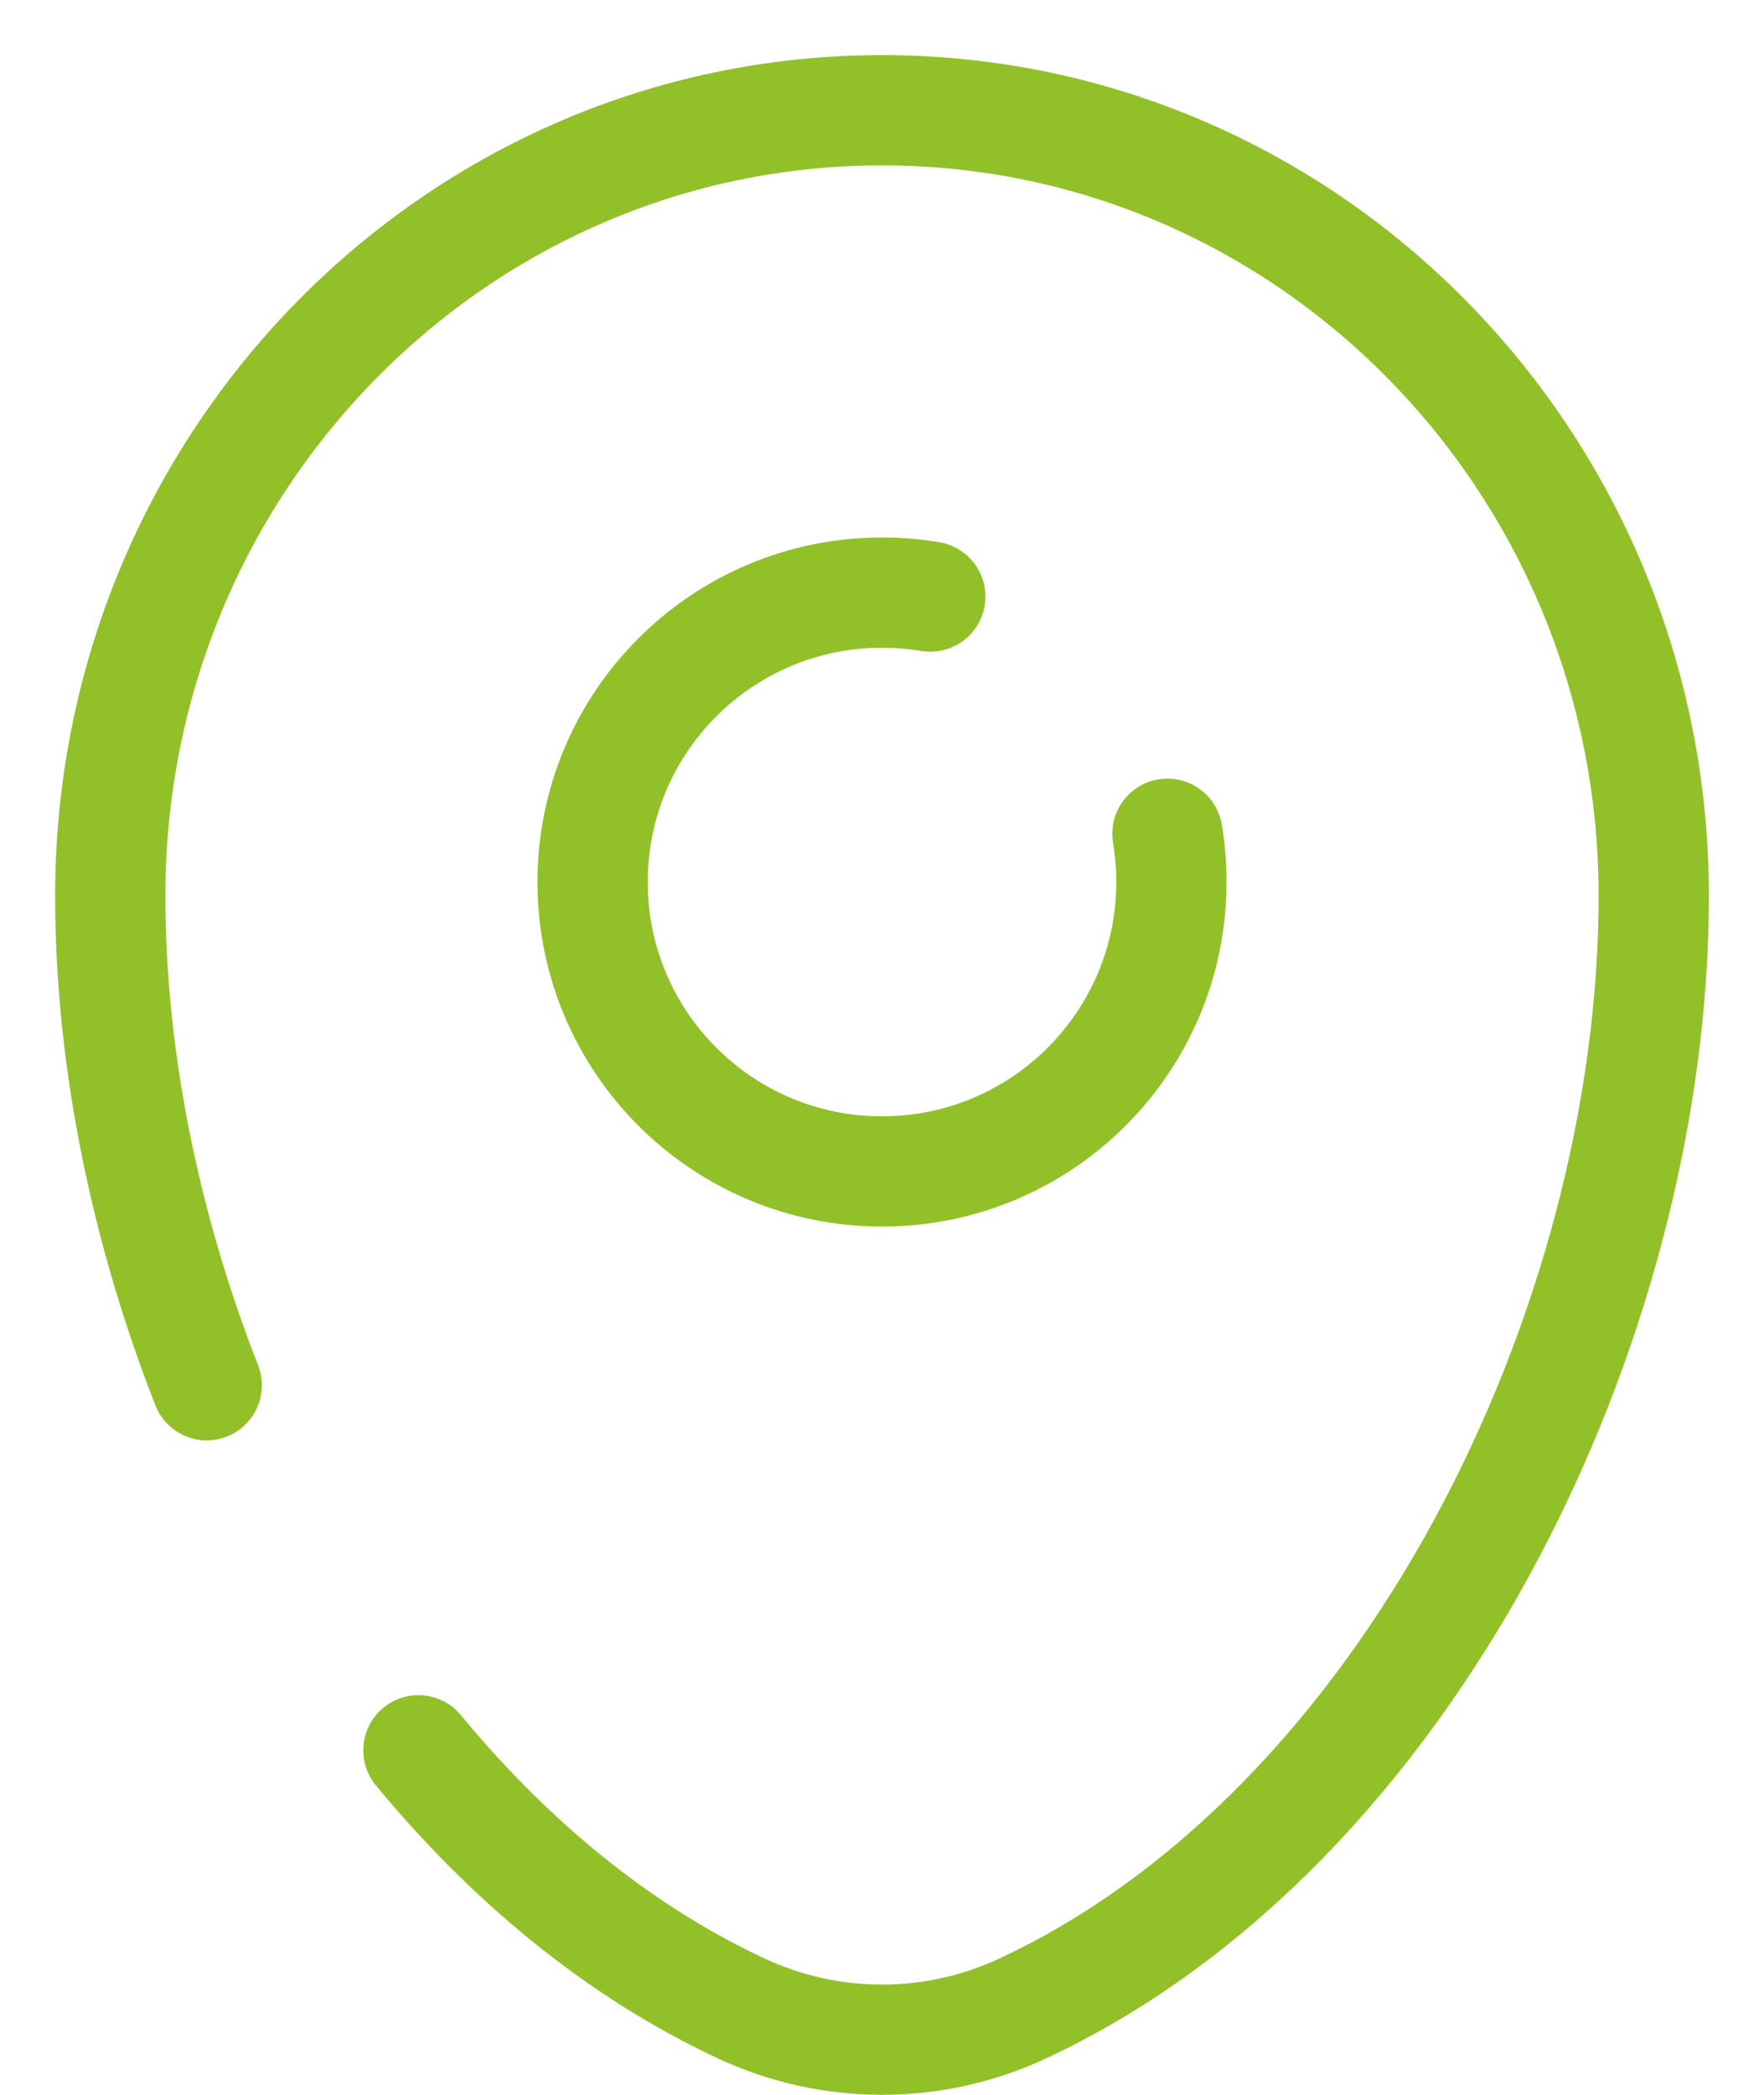 <svg width="16" height="19" viewBox="0 0 16 19" fill="none" xmlns="http://www.w3.org/2000/svg">
<path d="M8.438 5.411C8.295 5.387 8.149 5.375 8 5.375C6.55 5.375 5.375 6.55 5.375 8C5.375 9.45 6.55 10.625 8 10.625C9.45 10.625 10.625 9.45 10.625 8C10.625 7.851 10.613 7.705 10.589 7.562" stroke="#92C028" stroke-linecap="round"/>
<path d="M1.875 12.564C1.308 11.117 1 9.576 1 8.125C1 4.19 4.134 1 8 1C11.866 1 15 4.19 15 8.125C15 12.03 12.766 16.586 9.28 18.215C8.468 18.595 7.532 18.595 6.72 18.215C5.607 17.695 4.621 16.876 3.795 15.875" stroke="#92C028" stroke-linecap="round"/>
</svg>
